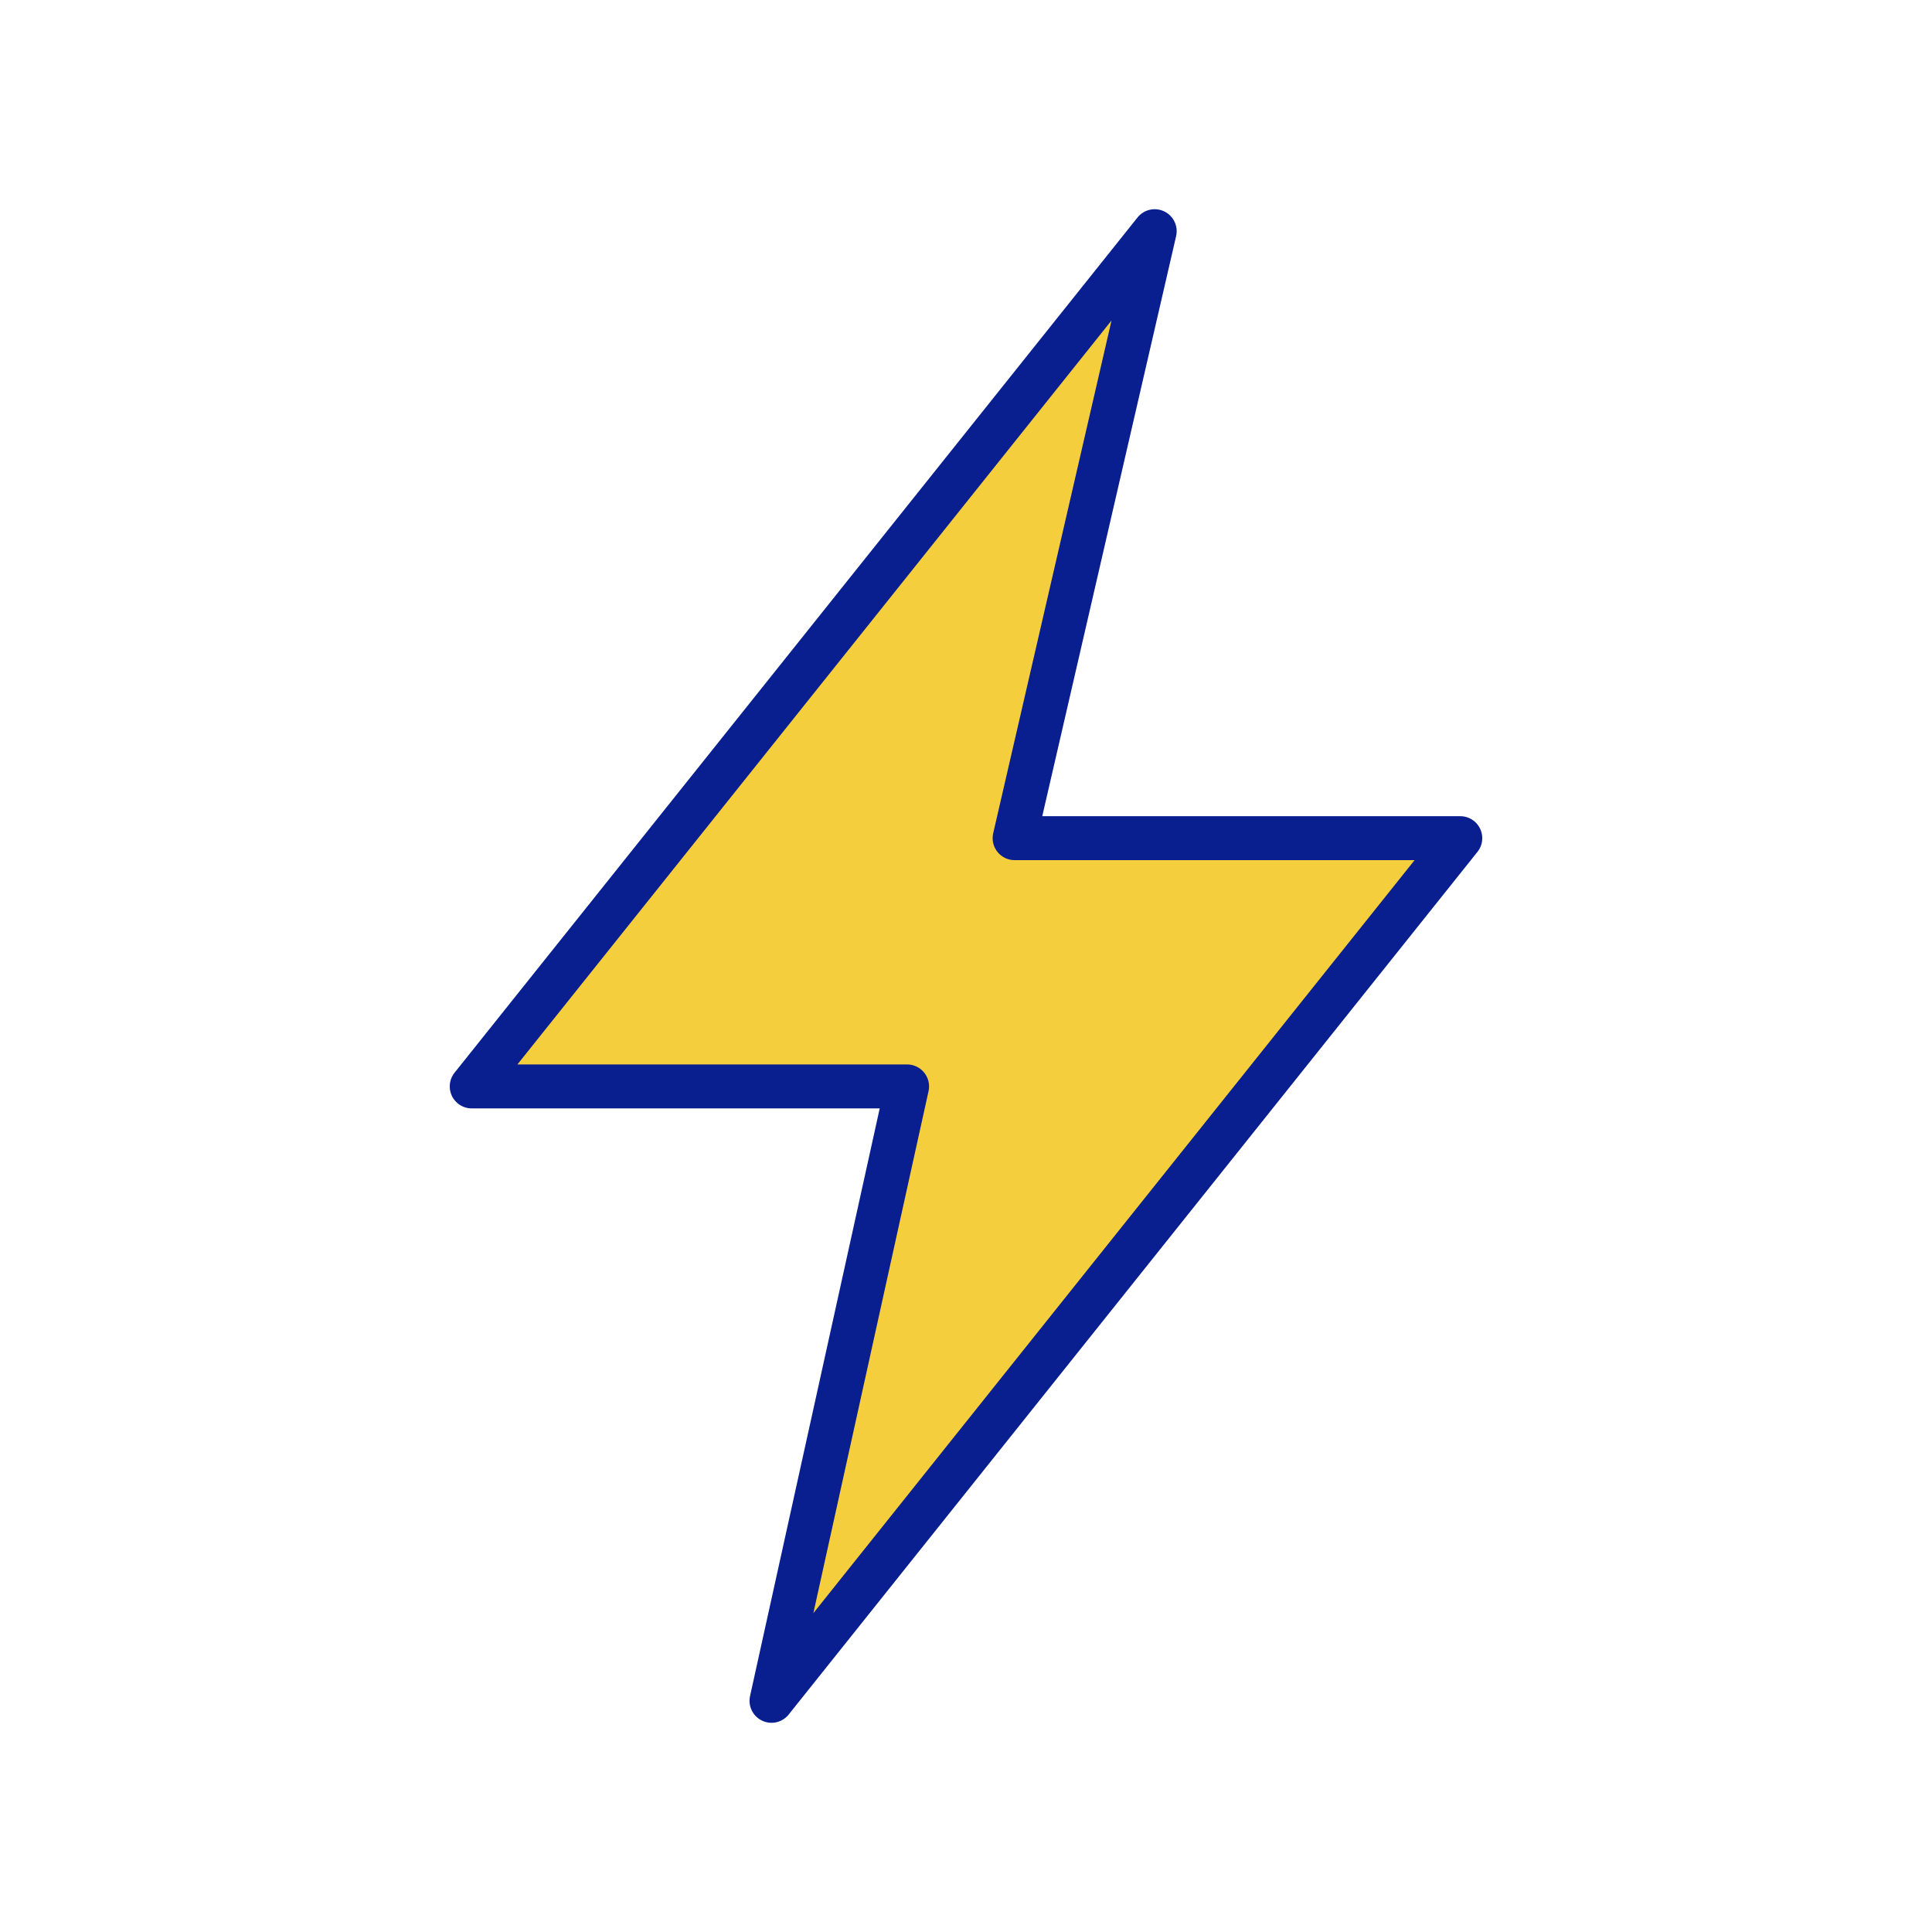 <?xml version="1.0" encoding="utf-8"?>
<!-- Generator: Adobe Illustrator 27.1.1, SVG Export Plug-In . SVG Version: 6.00 Build 0)  -->
<svg version="1.1" xmlns="http://www.w3.org/2000/svg" xmlns:xlink="http://www.w3.org/1999/xlink" x="0px" y="0px"
	 viewBox="0 0 600 600" style="enable-background:new 0 0 600 600;" xml:space="preserve">
<style type="text/css">
	.st0{fill:#F5CE3E;stroke:#0A1F8F;stroke-width:13.654;stroke-linecap:round;stroke-linejoin:round;stroke-miterlimit:10;}
	.st1{display:none;}
	.st2{display:inline;}
	.st3{fill:none;stroke:#0A1F8F;stroke-width:13.654;stroke-linecap:round;stroke-miterlimit:10;}
	.st4{fill:#FFFFFF;stroke:#0A1F8F;stroke-width:13.654;stroke-linecap:round;stroke-miterlimit:10;}
	.st5{fill:#F5CE3E;stroke:#0A1F8F;stroke-width:13.654;stroke-linecap:round;stroke-miterlimit:10;}
	.st6{fill:#FFB1B9;stroke:#0A1F8F;stroke-width:13.654;stroke-linecap:round;stroke-miterlimit:10;}
	.st7{fill:#A7A4DF;stroke:#0A1F8F;stroke-width:13.654;stroke-linecap:round;stroke-miterlimit:10;}
	.st8{fill:#9597CA;stroke:#0A1F8F;stroke-width:13.654;stroke-linecap:round;stroke-miterlimit:10;}
</style>
<g id="Layer_3">
	<polygon class="st0" points="358.6,71.8 146.5,337.4 281.7,337.4 239.6,528.2 453.5,260.3 315.1,260.3 	"/>
</g>
<g id="Layer_4" class="st1">
	<g class="st2">
		<g>
			<g>
				<g>
					<path class="st3" d="M111.5,291.1L111.5,291.1c30.3,30.3,79.3,30.3,109.6,0l71-70.9l71-70.9c30.3-30.3,30.3-79.3,0-109.6l0,0
						c-30.3-30.3-79.3-30.3-109.6,0l-71,70.9l-71,70.9C81.2,211.7,81.2,260.8,111.5,291.1z"/>
				</g>
				<path class="st3" d="M182.4,110.5L292,220.1L182.4,110.5z"/>
				<path class="st3" d="M340.7,61.8c0,0,30.6,36.1,0,66.7"/>
			</g>
		</g>
		<path class="st4" d="M111.5,291.1L111.5,291.1c30.3,30.3,79.3,30.3,109.6,0l71-70.9l71-70.9c30.3-30.3,30.3-79.3,0-109.6l0,0
			c-30.3-30.3-79.3-30.3-109.6,0l-71,70.9l-71,70.9C81.2,211.7,81.2,260.8,111.5,291.1z"/>
		<path class="st3" d="M182.4,110.5L292,220.1L182.4,110.5z"/>
		<path class="st3" d="M340.7,61.8c0,0,30.6,36.1,0,66.7"/>
		<g>
			<g>
				<g>
					<path class="st3" d="M539.6,536.2L539.6,536.2c16.9-39.3-1.3-84.9-40.6-101.8l-92.2-39.6l-92.2-39.6
						c-39.3-16.9-84.9,1.3-101.8,40.6l0,0c-16.9,39.3,1.3,84.9,40.6,101.8l92.2,39.6l92.2,39.6C477.1,593.7,522.7,575.5,539.6,536.2
						z"/>
				</g>
				<path class="st3" d="M345.6,537.2l61.2-142.4L345.6,537.2z"/>
				<path class="st3" d="M241.7,408.2c0,0,22.2-41.8,62-24.7"/>
			</g>
		</g>
		<path class="st5" d="M539.6,536.2L539.6,536.2c16.9-39.3-1.3-84.9-40.6-101.8l-92.2-39.6l-92.2-39.6
			c-39.3-16.9-84.9,1.3-101.8,40.6l0,0c-16.9,39.3,1.3,84.9,40.6,101.8l92.2,39.6l92.2,39.6C477.1,593.7,522.7,575.5,539.6,536.2z"
			/>
		<path class="st3" d="M345.6,537.2l61.2-142.4L345.6,537.2z"/>
		<path class="st3" d="M241.7,408.2c0,0,22.2-41.8,62-24.7"/>
		
			<ellipse transform="matrix(0.616 -0.788 0.788 0.616 -39.613 465.239)" class="st6" cx="457.4" cy="273.3" rx="58.8" ry="98.4"/>
		<circle class="st7" cx="101.1" cy="407.1" r="47"/>
		<path class="st3" d="M486.7,254.4c24.6,19.2,36.1,46.2,27.3,62.5"/>
		<path class="st8" d="M101.1,433.7c-14.7,0-26.7-11.9-26.7-26.7"/>
	</g>
</g>
</svg>
